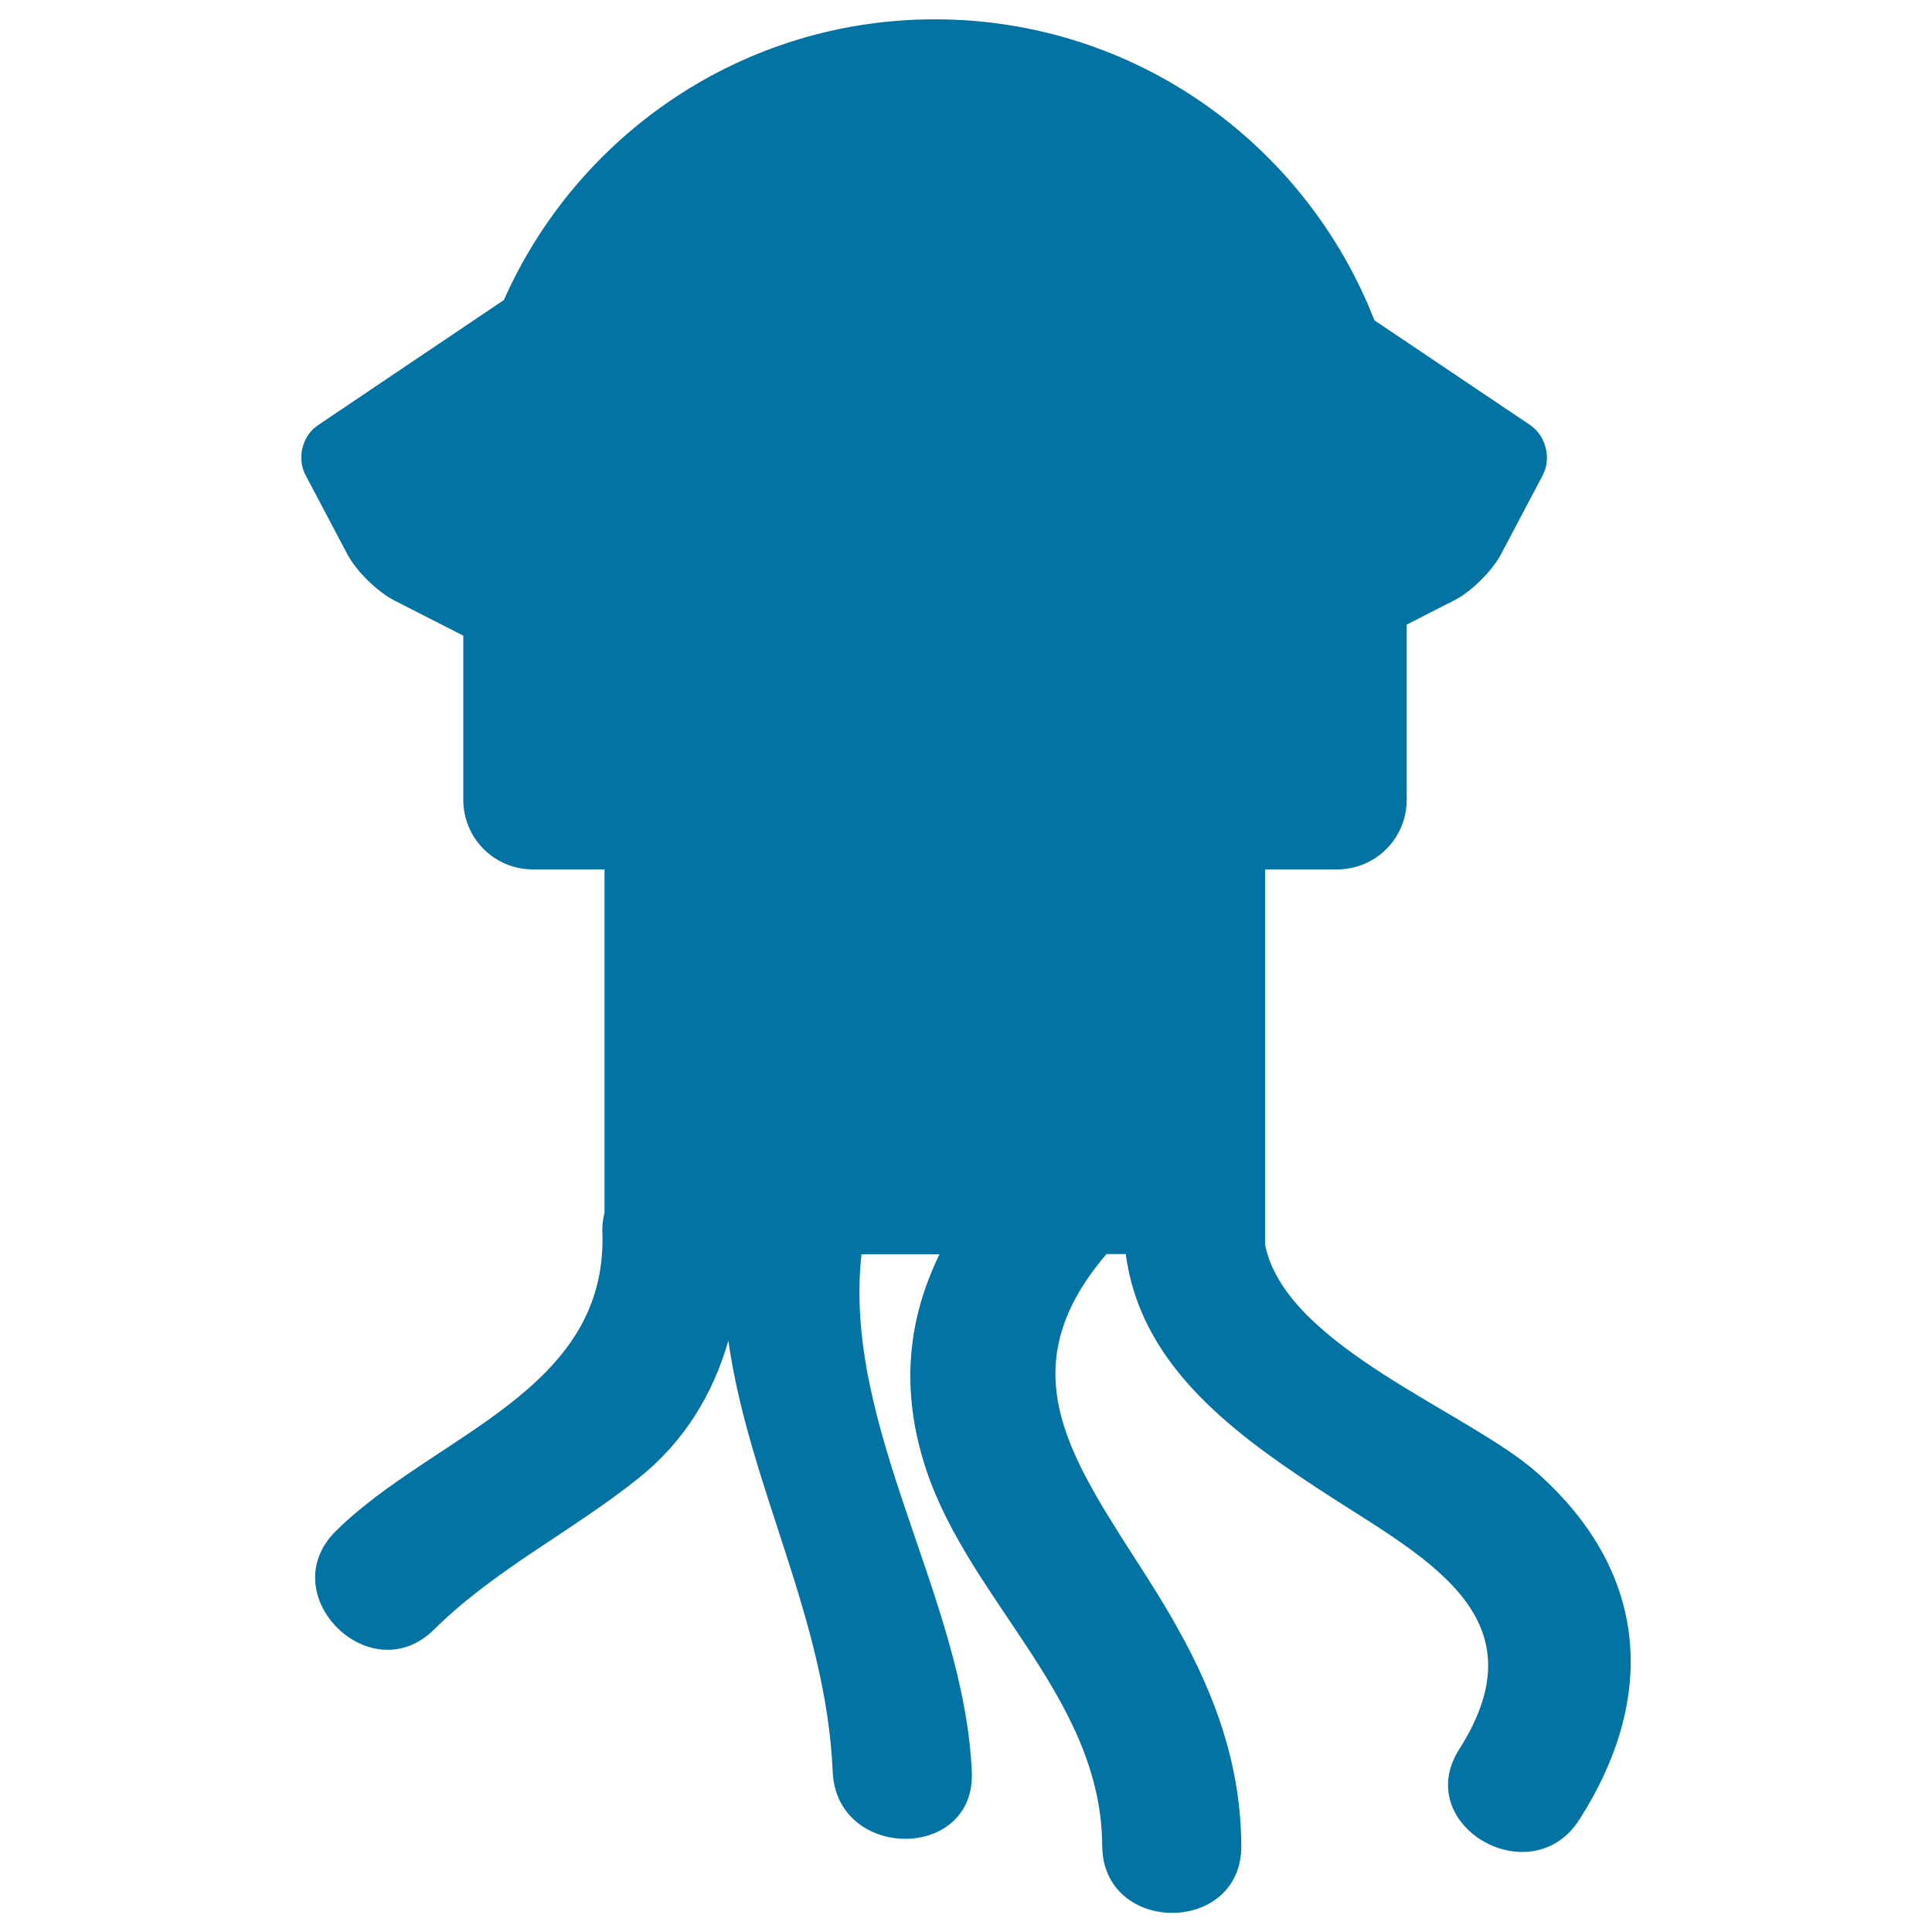 <svg xmlns="http://www.w3.org/2000/svg" viewBox="0 0 1000 1000" style="fill:#0273a2">
<title>Squid SVG icon</title>
<g><g><path d="M692.1,450c19.9,0,36-16.1,36-36v-90.7l24.5-12.5c8.9-4.5,19.8-15.3,24.4-24.1l21.5-40.7c4.6-8.8,1.7-20.4-6.5-26l-80.6-54.2C675.8,74.6,587.5,10,483.9,10c-99.6,0-185.1,59.7-223.1,145.3l-96.1,64.7c-8.3,5.5-11.2,17.2-6.5,26l21.5,40.7c4.6,8.8,15.6,19.6,24.4,24.1l35.7,18.2v85c0,19.9,16.1,36,36,36h37.1v177.7c-0.8,3.1-1.3,6.5-1.1,10.2c2.8,82.7-87.6,104.7-138,154.6c-33,32.7,17.9,83.6,50.9,50.9c31.6-31.3,71.9-51,106.3-78.7c23.5-18.9,38.2-43.6,46-70.8c10.6,75.4,50.6,143.8,54,223.1c2,46.3,74.1,46.4,72,0c-4-90.4-67-177.8-57.1-267.8h40.4c-16.4,33.6-20.6,70.2-6.9,111.5c22.9,68.7,90.7,118.4,91.1,194.6c0.3,46.4,72.3,46.4,72,0c-0.3-51.8-20.7-94.8-48.1-137.8C556,757,520.1,710.6,572.7,649.1h10c7.3,55.8,52.6,90.5,98.1,120.5c54,35.6,119.4,65.3,74.5,135.8c-25,39.3,37.3,75.4,62.2,36.4c40.8-64,35.4-128.7-22-179.6c-35.5-31.5-130.1-65.3-140.7-117.9V450L692.1,450L692.1,450z"/></g></g>
</svg>